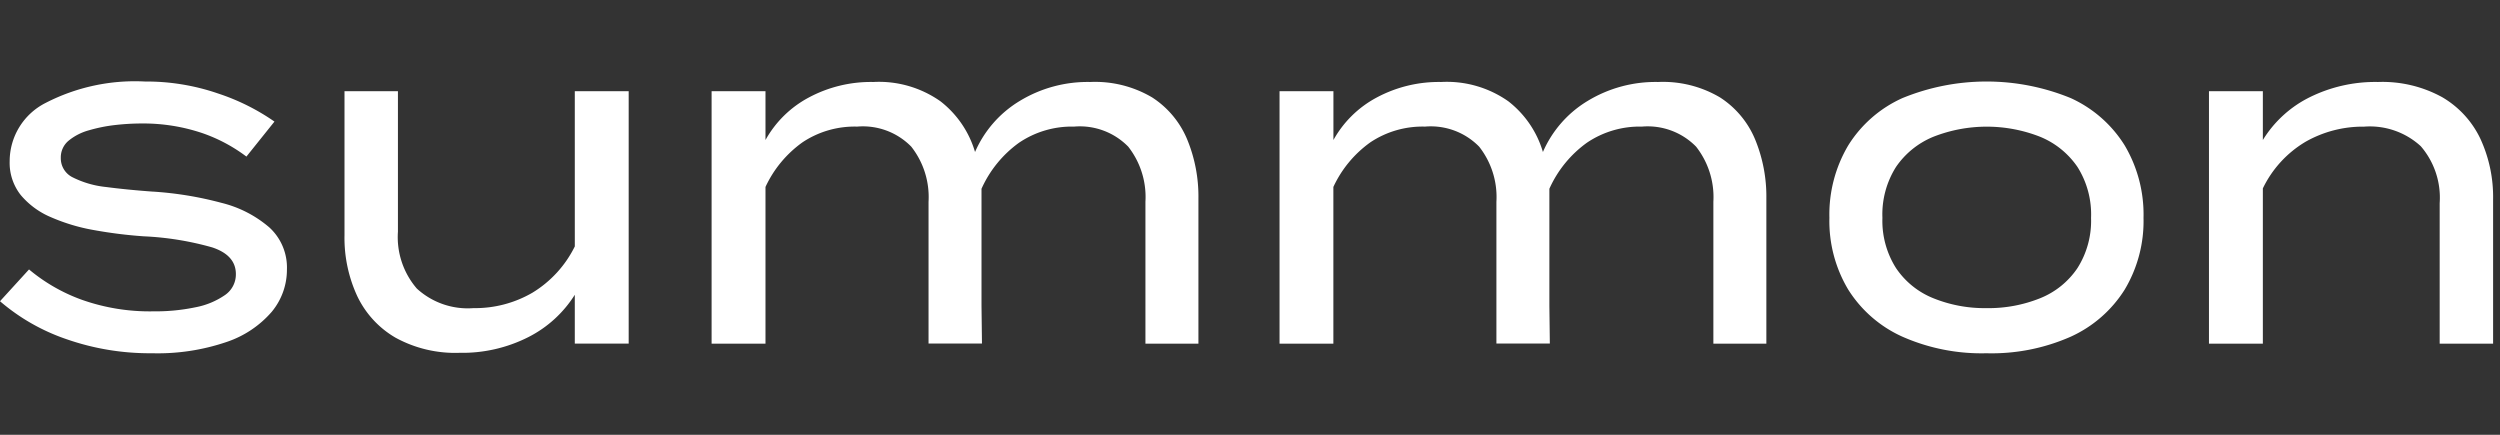 <svg xmlns="http://www.w3.org/2000/svg" xmlns:xlink="http://www.w3.org/1999/xlink" width="184" height="32" viewBox="0 0 184 32"><rect x="0" y="0" width="184" height="32" fill="#333333" stroke="none"/><defs><clipPath id="a"><rect width="183.492" height="20" fill="#fff"/></clipPath><clipPath id="c"><rect width="184" height="32"/></clipPath></defs><g id="b" clip-path="url(#c)"><g transform="translate(0 6)"><g transform="translate(0 0)" clip-path="url(#a)"><path d="M11.22,8.1a25.708,25.708,0,0,1,5.085.831,8.515,8.515,0,0,1,3.525,1.813,4,4,0,0,1,1.288,3.085A4.848,4.848,0,0,1,20,16.949a7.568,7.568,0,0,1-3.322,2.22,15.7,15.7,0,0,1-5.492.83A18.585,18.585,0,0,1,4.9,18.966,14.863,14.863,0,0,1,0,16.17L2.136,13.83a12.839,12.839,0,0,0,3.9,2.238,14.984,14.984,0,0,0,5.254.847,14.372,14.372,0,0,0,3.1-.3,5.678,5.678,0,0,0,2.17-.9,1.838,1.838,0,0,0,.8-1.542q0-1.389-1.746-1.966a22.01,22.01,0,0,0-5.034-.814,33.541,33.541,0,0,1-3.661-.458,13.863,13.863,0,0,1-3.169-.949,5.881,5.881,0,0,1-2.22-1.627A3.818,3.818,0,0,1,.712,5.864,4.808,4.808,0,0,1,3.356,1.576,14.323,14.323,0,0,1,10.678,0a16.2,16.2,0,0,1,5.373.881A16.007,16.007,0,0,1,20.2,2.949L18.136,5.525A11.759,11.759,0,0,0,14.9,3.8a13.6,13.6,0,0,0-4.424-.712A17.462,17.462,0,0,0,8.492,3.2a11.485,11.485,0,0,0-1.949.39,4.047,4.047,0,0,0-1.492.763,1.593,1.593,0,0,0-.576,1.271,1.559,1.559,0,0,0,.9,1.441A7.044,7.044,0,0,0,7.8,7.763q1.525.2,3.424.339" transform="translate(0 0)" fill="#fff"/><path d="M122.417,2.961h3.966V21.537h-3.966V17.944a8.642,8.642,0,0,1-3.424,3.119,10.745,10.745,0,0,1-5.051,1.153,9.128,9.128,0,0,1-4.729-1.119,7.027,7.027,0,0,1-2.814-3.068,10.205,10.205,0,0,1-.932-4.458V2.961H109.4V13.3a5.8,5.8,0,0,0,1.39,4.186,5.54,5.54,0,0,0,4.17,1.441,8.4,8.4,0,0,0,4.339-1.135,8.258,8.258,0,0,0,3.119-3.407Z" transform="translate(-80.112 -2.249)" fill="#fff"/><path d="M245.71.141a8.237,8.237,0,0,1,4.559,1.136,6.757,6.757,0,0,1,2.576,3.085,11.013,11.013,0,0,1,.83,4.356V19.4h-3.9V8.955A6,6,0,0,0,248.507,4.9a4.984,4.984,0,0,0-3.983-1.475,6.932,6.932,0,0,0-4.051,1.186,8.407,8.407,0,0,0-2.763,3.39v8.61l.034,2.78h-3.932V8.955A6,6,0,0,0,232.54,4.9a4.984,4.984,0,0,0-3.983-1.475,6.922,6.922,0,0,0-4.017,1.153,8.346,8.346,0,0,0-2.729,3.288V19.4h-3.966V.819h3.966V4.412a7.876,7.876,0,0,1,3.17-3.119A9.683,9.683,0,0,1,229.743.141a7.857,7.857,0,0,1,4.949,1.424,7.346,7.346,0,0,1,2.542,3.729,8.193,8.193,0,0,1,3.271-3.746,9.625,9.625,0,0,1,5.2-1.407" transform="translate(-165.471 -0.107)" fill="#fff"/><path d="M419.56.141a8.237,8.237,0,0,1,4.559,1.136A6.757,6.757,0,0,1,426.7,4.362a11.012,11.012,0,0,1,.83,4.356V19.4h-3.9V8.955A6,6,0,0,0,422.357,4.9a4.984,4.984,0,0,0-3.983-1.475,6.932,6.932,0,0,0-4.051,1.186,8.407,8.407,0,0,0-2.763,3.39v8.61l.034,2.78h-3.932V8.955A6,6,0,0,0,406.391,4.9a4.984,4.984,0,0,0-3.983-1.475,6.923,6.923,0,0,0-4.017,1.153,8.35,8.35,0,0,0-2.729,3.288V19.4H391.7V.819h3.966V4.412a7.877,7.877,0,0,1,3.169-3.119A9.685,9.685,0,0,1,403.594.141a7.857,7.857,0,0,1,4.949,1.424,7.345,7.345,0,0,1,2.542,3.729,8.194,8.194,0,0,1,3.271-3.746,9.625,9.625,0,0,1,5.2-1.407" transform="translate(-297.526 -0.107)" fill="#fff"/><path d="M571.607,20a14.42,14.42,0,0,1-6.187-1.22,9.126,9.126,0,0,1-3.983-3.458,9.815,9.815,0,0,1-1.39-5.288,9.969,9.969,0,0,1,1.39-5.339,9.091,9.091,0,0,1,3.983-3.475,16.337,16.337,0,0,1,12.39,0,9.113,9.113,0,0,1,3.966,3.475,9.975,9.975,0,0,1,1.39,5.339,9.821,9.821,0,0,1-1.39,5.288,9.147,9.147,0,0,1-3.966,3.458,14.394,14.394,0,0,1-6.2,1.22m0-3.322a10.164,10.164,0,0,0,3.949-.729,6,6,0,0,0,2.746-2.22,6.491,6.491,0,0,0,1-3.695,6.539,6.539,0,0,0-1-3.746,6.149,6.149,0,0,0-2.746-2.22,10.736,10.736,0,0,0-7.864,0,6.142,6.142,0,0,0-2.746,2.22,6.535,6.535,0,0,0-1,3.746,6.487,6.487,0,0,0,1,3.695,5.994,5.994,0,0,0,2.746,2.22,10.068,10.068,0,0,0,3.915.729" transform="translate(-425.403 0)" fill="#fff"/><path d="M680.2,19.4h-3.966V.819H680.2V4.412a8.445,8.445,0,0,1,3.424-3.136A10.869,10.869,0,0,1,688.672.141,9.127,9.127,0,0,1,693.4,1.26a7.033,7.033,0,0,1,2.814,3.068,10.216,10.216,0,0,1,.932,4.458V19.4h-3.932V9.056a5.8,5.8,0,0,0-1.39-4.187,5.543,5.543,0,0,0-4.169-1.441,8.526,8.526,0,0,0-4.322,1.119A8.061,8.061,0,0,0,680.2,7.972Z" transform="translate(-513.654 -0.107)" fill="#fff"/></g></g></g></svg>